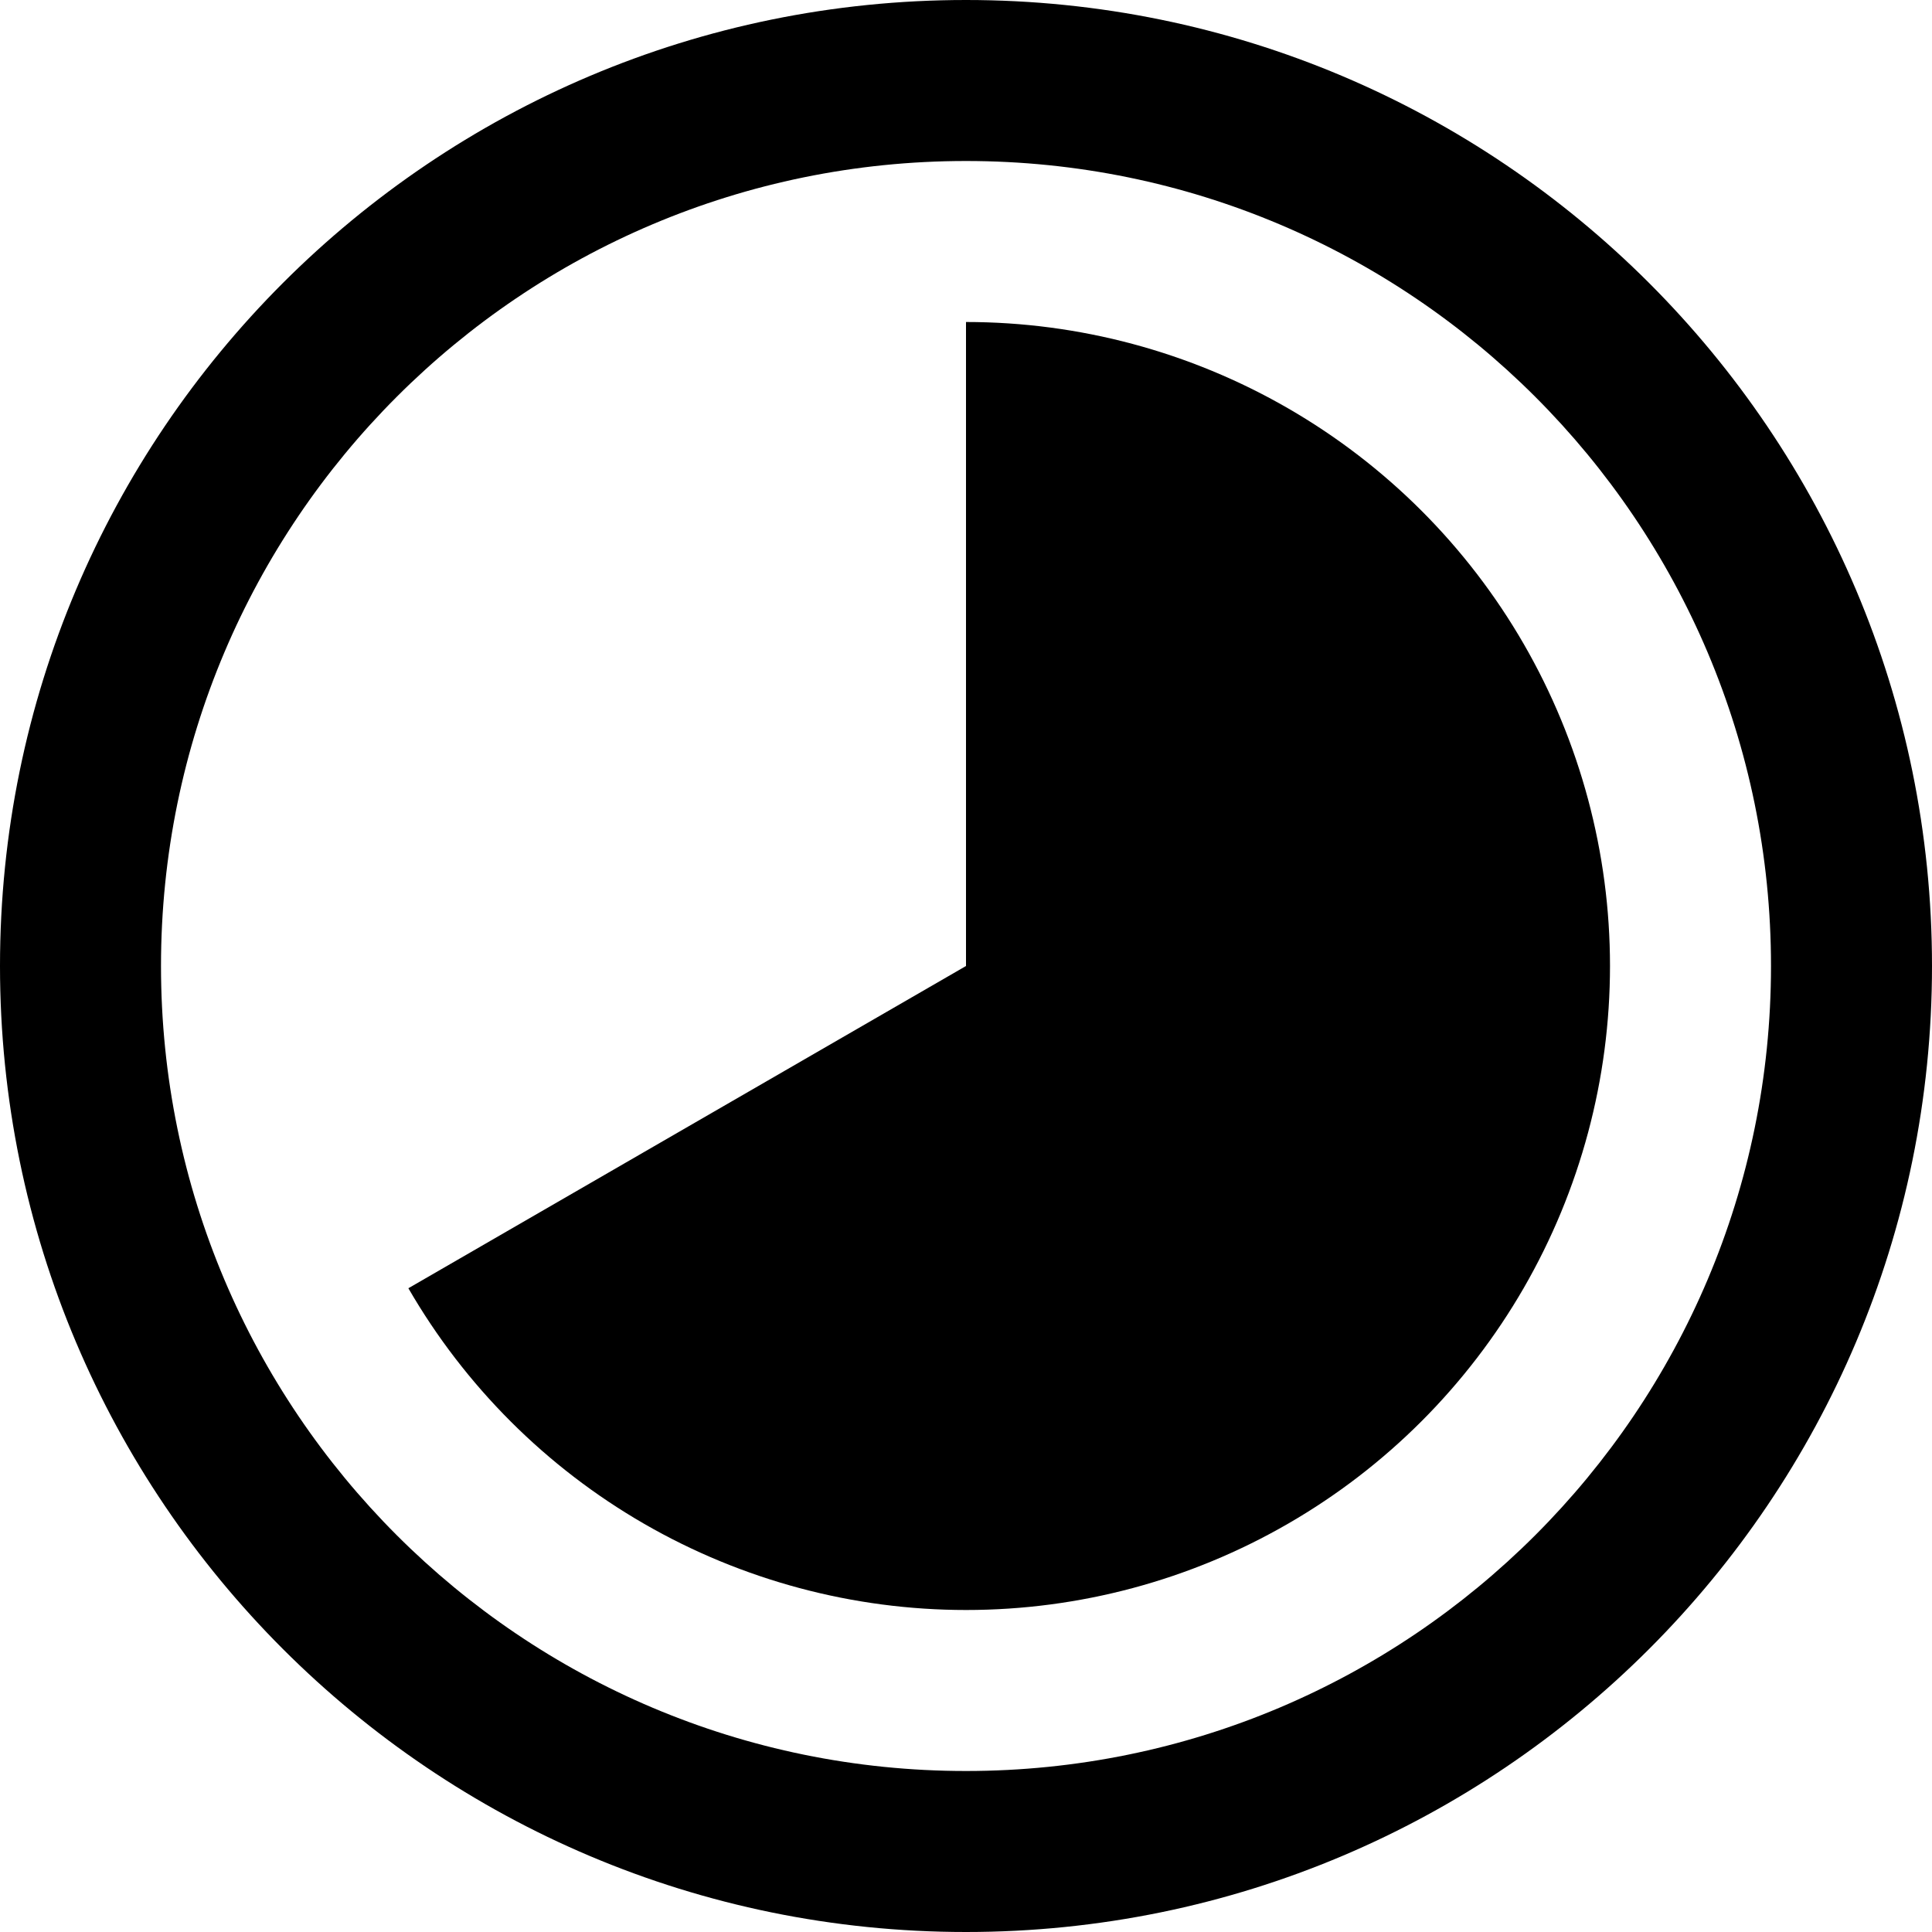 <svg width="24" height="24" viewBox="0 0 24 24" fill="none" xmlns="http://www.w3.org/2000/svg">
<path fill-rule="evenodd" clip-rule="evenodd" d="M12 22C17.523 22 22 17.523 22 12C22 6.477 17.523 2 12 2C6.477 2 2 6.477 2 12C2 17.523 6.477 22 12 22ZM12 24C18.627 24 24 18.627 24 12C24 5.373 18.627 0 12 0C5.373 0 0 5.373 0 12C0 18.627 5.373 24 12 24Z" fill="black"/>
<path d="M12 4C13.404 4 14.784 4.37 16 5.072C17.216 5.774 18.226 6.783 18.928 7.999C19.63 9.215 20 10.595 20 11.999C20 13.403 19.631 14.782 18.929 15.999C18.227 17.215 17.218 18.225 16.002 18.927C14.786 19.63 13.407 20 12.002 20C10.598 20 9.219 19.631 8.003 18.93C6.786 18.228 5.776 17.219 5.073 16.003L12 12V4Z" fill="black"/>
</svg>
